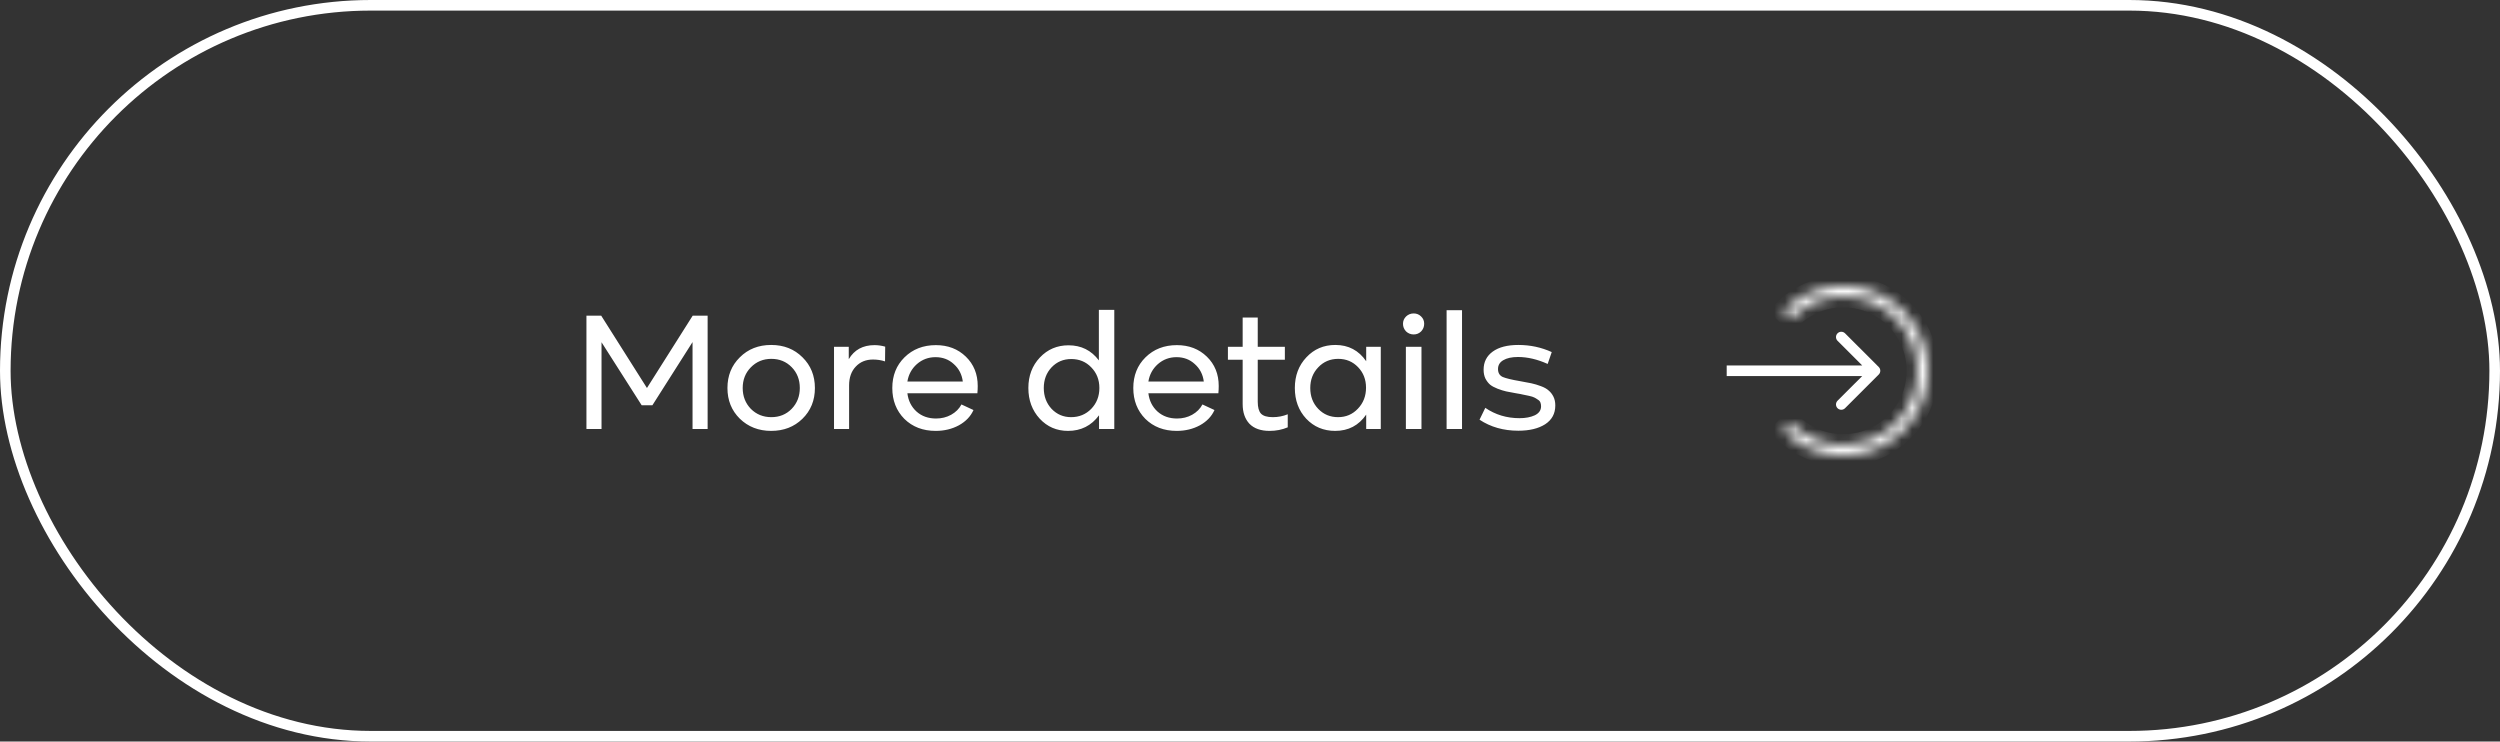 <?xml version="1.0" encoding="UTF-8"?> <svg xmlns="http://www.w3.org/2000/svg" width="236" height="70" viewBox="0 0 236 70" fill="none"><rect x="0" y="0" width="236" height="70" fill="#333333" stroke="none"/><rect data-figma-bg-blur-radius="8" x="0.5" y="0.5" width="235" height="69" rx="34.5" stroke="white"></rect><path d="M61.072 36.628L65.392 29.796H66.8V40.5H65.376V32.292L61.584 38.26H60.576L56.784 32.308V40.5H55.36V29.796H56.752L61.072 36.628ZM75.743 39.54C74.964 40.297 73.983 40.676 72.799 40.676C71.615 40.676 70.628 40.292 69.838 39.524C69.06 38.756 68.671 37.791 68.671 36.628C68.671 35.465 69.06 34.5 69.838 33.732C70.617 32.953 71.604 32.564 72.799 32.564C73.993 32.564 74.98 32.953 75.758 33.732C76.537 34.5 76.927 35.465 76.927 36.628C76.927 37.801 76.532 38.772 75.743 39.54ZM70.879 38.596C71.401 39.119 72.046 39.38 72.814 39.38C73.582 39.38 74.222 39.119 74.734 38.596C75.246 38.063 75.502 37.407 75.502 36.628C75.502 35.839 75.246 35.183 74.734 34.66C74.222 34.137 73.582 33.876 72.814 33.876C72.046 33.876 71.401 34.143 70.879 34.676C70.367 35.199 70.111 35.849 70.111 36.628C70.111 37.407 70.367 38.063 70.879 38.596ZM82.555 32.58C82.885 32.58 83.222 32.628 83.563 32.724L83.547 34.116C83.195 33.999 82.816 33.94 82.411 33.94C81.739 33.94 81.195 34.164 80.779 34.612C80.363 35.049 80.155 35.641 80.155 36.388V40.5H78.731V32.74H80.123V33.908C80.645 33.023 81.456 32.58 82.555 32.58ZM92.297 36.436C92.297 36.66 92.287 36.889 92.265 37.124H85.657C85.743 37.828 86.031 38.404 86.521 38.852C87.012 39.289 87.625 39.508 88.361 39.508C88.884 39.508 89.359 39.391 89.785 39.156C90.223 38.911 90.548 38.585 90.761 38.18L91.897 38.708C91.631 39.305 91.172 39.785 90.521 40.148C89.871 40.5 89.14 40.676 88.329 40.676C87.124 40.676 86.137 40.297 85.369 39.54C84.612 38.772 84.233 37.801 84.233 36.628C84.233 35.455 84.617 34.489 85.385 33.732C86.164 32.964 87.151 32.58 88.345 32.58C89.487 32.58 90.431 32.943 91.177 33.668C91.924 34.393 92.297 35.316 92.297 36.436ZM88.313 33.716C87.641 33.716 87.055 33.935 86.553 34.372C86.063 34.809 85.764 35.359 85.657 36.02H90.889C90.804 35.348 90.521 34.799 90.041 34.372C89.572 33.935 88.996 33.716 88.313 33.716ZM103.733 34.02V29.252H105.189V40.5H103.749V39.204C103.024 40.185 102.048 40.676 100.821 40.676C99.754 40.676 98.864 40.292 98.149 39.524C97.434 38.745 97.077 37.78 97.077 36.628C97.077 35.476 97.44 34.516 98.165 33.748C98.891 32.98 99.792 32.596 100.869 32.596C102.064 32.596 103.018 33.071 103.733 34.02ZM101.109 39.38C101.866 39.38 102.501 39.119 103.013 38.596C103.525 38.063 103.781 37.407 103.781 36.628C103.781 35.849 103.525 35.199 103.013 34.676C102.512 34.153 101.882 33.892 101.125 33.892C100.389 33.892 99.77 34.153 99.269 34.676C98.778 35.199 98.533 35.849 98.533 36.628C98.533 37.407 98.778 38.063 99.269 38.596C99.77 39.119 100.384 39.38 101.109 39.38ZM115.047 36.436C115.047 36.66 115.037 36.889 115.015 37.124H108.407C108.493 37.828 108.781 38.404 109.271 38.852C109.762 39.289 110.375 39.508 111.111 39.508C111.634 39.508 112.109 39.391 112.535 39.156C112.973 38.911 113.298 38.585 113.511 38.18L114.647 38.708C114.381 39.305 113.922 39.785 113.271 40.148C112.621 40.5 111.89 40.676 111.079 40.676C109.874 40.676 108.887 40.297 108.119 39.54C107.362 38.772 106.983 37.801 106.983 36.628C106.983 35.455 107.367 34.489 108.135 33.732C108.914 32.964 109.901 32.58 111.095 32.58C112.237 32.58 113.181 32.943 113.927 33.668C114.674 34.393 115.047 35.316 115.047 36.436ZM111.063 33.716C110.391 33.716 109.805 33.935 109.303 34.372C108.813 34.809 108.514 35.359 108.407 36.02H113.639C113.554 35.348 113.271 34.799 112.791 34.372C112.322 33.935 111.746 33.716 111.063 33.716ZM120.155 39.38C120.645 39.38 121.115 39.289 121.563 39.108V40.34C121.029 40.564 120.459 40.676 119.851 40.676C119.019 40.676 118.384 40.452 117.947 40.004C117.52 39.545 117.307 38.927 117.307 38.148V33.956H115.915V32.74H117.307V29.972H118.731V32.74H121.291V33.956H118.731V37.924C118.731 38.447 118.832 38.82 119.035 39.044C119.248 39.268 119.621 39.38 120.155 39.38ZM128.969 34.1V32.74H130.345V40.5H128.969V39.14C128.265 40.164 127.289 40.676 126.041 40.676C124.943 40.676 124.031 40.292 123.305 39.524C122.591 38.756 122.233 37.791 122.233 36.628C122.233 35.465 122.596 34.5 123.321 33.732C124.047 32.953 124.959 32.564 126.057 32.564C127.295 32.564 128.265 33.076 128.969 34.1ZM124.441 38.596C124.943 39.119 125.567 39.38 126.313 39.38C127.06 39.38 127.684 39.113 128.185 38.58C128.697 38.047 128.953 37.385 128.953 36.596C128.953 35.828 128.703 35.183 128.201 34.66C127.7 34.137 127.076 33.876 126.329 33.876C125.572 33.876 124.943 34.143 124.441 34.676C123.94 35.199 123.689 35.849 123.689 36.628C123.689 37.417 123.94 38.073 124.441 38.596ZM134.155 31.284C133.963 31.476 133.729 31.572 133.451 31.572C133.174 31.572 132.934 31.476 132.731 31.284C132.539 31.081 132.443 30.841 132.443 30.564C132.443 30.297 132.539 30.068 132.731 29.876C132.934 29.684 133.174 29.588 133.451 29.588C133.729 29.588 133.963 29.684 134.155 29.876C134.347 30.057 134.443 30.287 134.443 30.564C134.443 30.841 134.347 31.081 134.155 31.284ZM134.187 40.5H132.715V32.74H134.187V40.5ZM138.015 29.284V40.5H136.559V29.284H138.015ZM143.332 40.66C141.934 40.66 140.713 40.313 139.668 39.62L140.212 38.5C141.161 39.151 142.238 39.476 143.444 39.476C144.009 39.476 144.489 39.385 144.884 39.204C145.278 39.012 145.476 38.729 145.476 38.356C145.476 38.217 145.454 38.095 145.412 37.988C145.369 37.881 145.284 37.791 145.156 37.716C145.038 37.631 144.932 37.567 144.836 37.524C144.74 37.471 144.569 37.417 144.324 37.364C144.089 37.311 143.908 37.273 143.78 37.252C143.662 37.22 143.438 37.177 143.108 37.124C142.724 37.06 142.414 37.001 142.18 36.948C141.945 36.895 141.673 36.809 141.364 36.692C141.065 36.575 140.83 36.447 140.66 36.308C140.5 36.169 140.356 35.983 140.228 35.748C140.11 35.503 140.052 35.22 140.052 34.9C140.052 34.175 140.34 33.604 140.916 33.188C141.492 32.772 142.297 32.564 143.332 32.564C144.452 32.564 145.502 32.788 146.484 33.236L146.1 34.356C145.129 33.919 144.196 33.7 143.299 33.7C142.713 33.7 142.249 33.801 141.908 34.004C141.577 34.196 141.412 34.473 141.412 34.836C141.412 35.199 141.561 35.449 141.86 35.588C142.169 35.716 142.697 35.844 143.444 35.972C143.892 36.047 144.26 36.116 144.548 36.18C144.846 36.244 145.15 36.335 145.46 36.452C145.78 36.569 146.025 36.708 146.196 36.868C146.377 37.017 146.526 37.209 146.644 37.444C146.761 37.679 146.82 37.956 146.82 38.276C146.82 39.044 146.5 39.636 145.86 40.052C145.22 40.457 144.377 40.66 143.332 40.66Z" fill="white"></path><path d="M177.354 35.354C177.549 35.158 177.549 34.842 177.354 34.646L174.172 31.465C173.976 31.269 173.66 31.269 173.464 31.465C173.269 31.66 173.269 31.976 173.464 32.172L176.293 35L173.464 37.828C173.269 38.024 173.269 38.34 173.464 38.535C173.66 38.731 173.976 38.731 174.172 38.535L177.354 35.354ZM163 35V35.5H177V35V34.5H163V35Z" fill="white"></path><mask id="path-4-inside-1_60_429" fill="white"><path d="M168.343 29.343C169.462 28.224 170.887 27.462 172.439 27.154C173.991 26.845 175.6 27.003 177.061 27.609C178.523 28.215 179.773 29.24 180.652 30.555C181.531 31.871 182 33.418 182 35C182 36.582 181.531 38.129 180.652 39.445C179.773 40.76 178.523 41.785 177.061 42.391C175.6 42.996 173.991 43.155 172.439 42.846C170.887 42.538 169.462 41.776 168.343 40.657L169.058 39.941C170.036 40.919 171.281 41.584 172.637 41.854C173.992 42.124 175.397 41.985 176.674 41.456C177.951 40.928 179.043 40.032 179.811 38.883C180.579 37.733 180.988 36.382 180.988 35C180.988 33.618 180.579 32.267 179.811 31.117C179.043 29.968 177.951 29.073 176.674 28.544C175.397 28.015 173.992 27.876 172.637 28.146C171.281 28.416 170.036 29.081 169.058 30.058L168.343 29.343Z"></path></mask><path d="M168.343 29.343C169.462 28.224 170.887 27.462 172.439 27.154C173.991 26.845 175.6 27.003 177.061 27.609C178.523 28.215 179.773 29.24 180.652 30.555C181.531 31.871 182 33.418 182 35C182 36.582 181.531 38.129 180.652 39.445C179.773 40.76 178.523 41.785 177.061 42.391C175.6 42.996 173.991 43.155 172.439 42.846C170.887 42.538 169.462 41.776 168.343 40.657L169.058 39.941C170.036 40.919 171.281 41.584 172.637 41.854C173.992 42.124 175.397 41.985 176.674 41.456C177.951 40.928 179.043 40.032 179.811 38.883C180.579 37.733 180.988 36.382 180.988 35C180.988 33.618 180.579 32.267 179.811 31.117C179.043 29.968 177.951 29.073 176.674 28.544C175.397 28.015 173.992 27.876 172.637 28.146C171.281 28.416 170.036 29.081 169.058 30.058L168.343 29.343Z" stroke="white" stroke-width="2" mask="url(#path-4-inside-1_60_429)"></path><defs><clipPath id="bgblur_0_60_429_clip_path" transform="translate(8 8)"><rect x="0.5" y="0.5" width="235" height="69" rx="34.5"></rect></clipPath></defs></svg> 